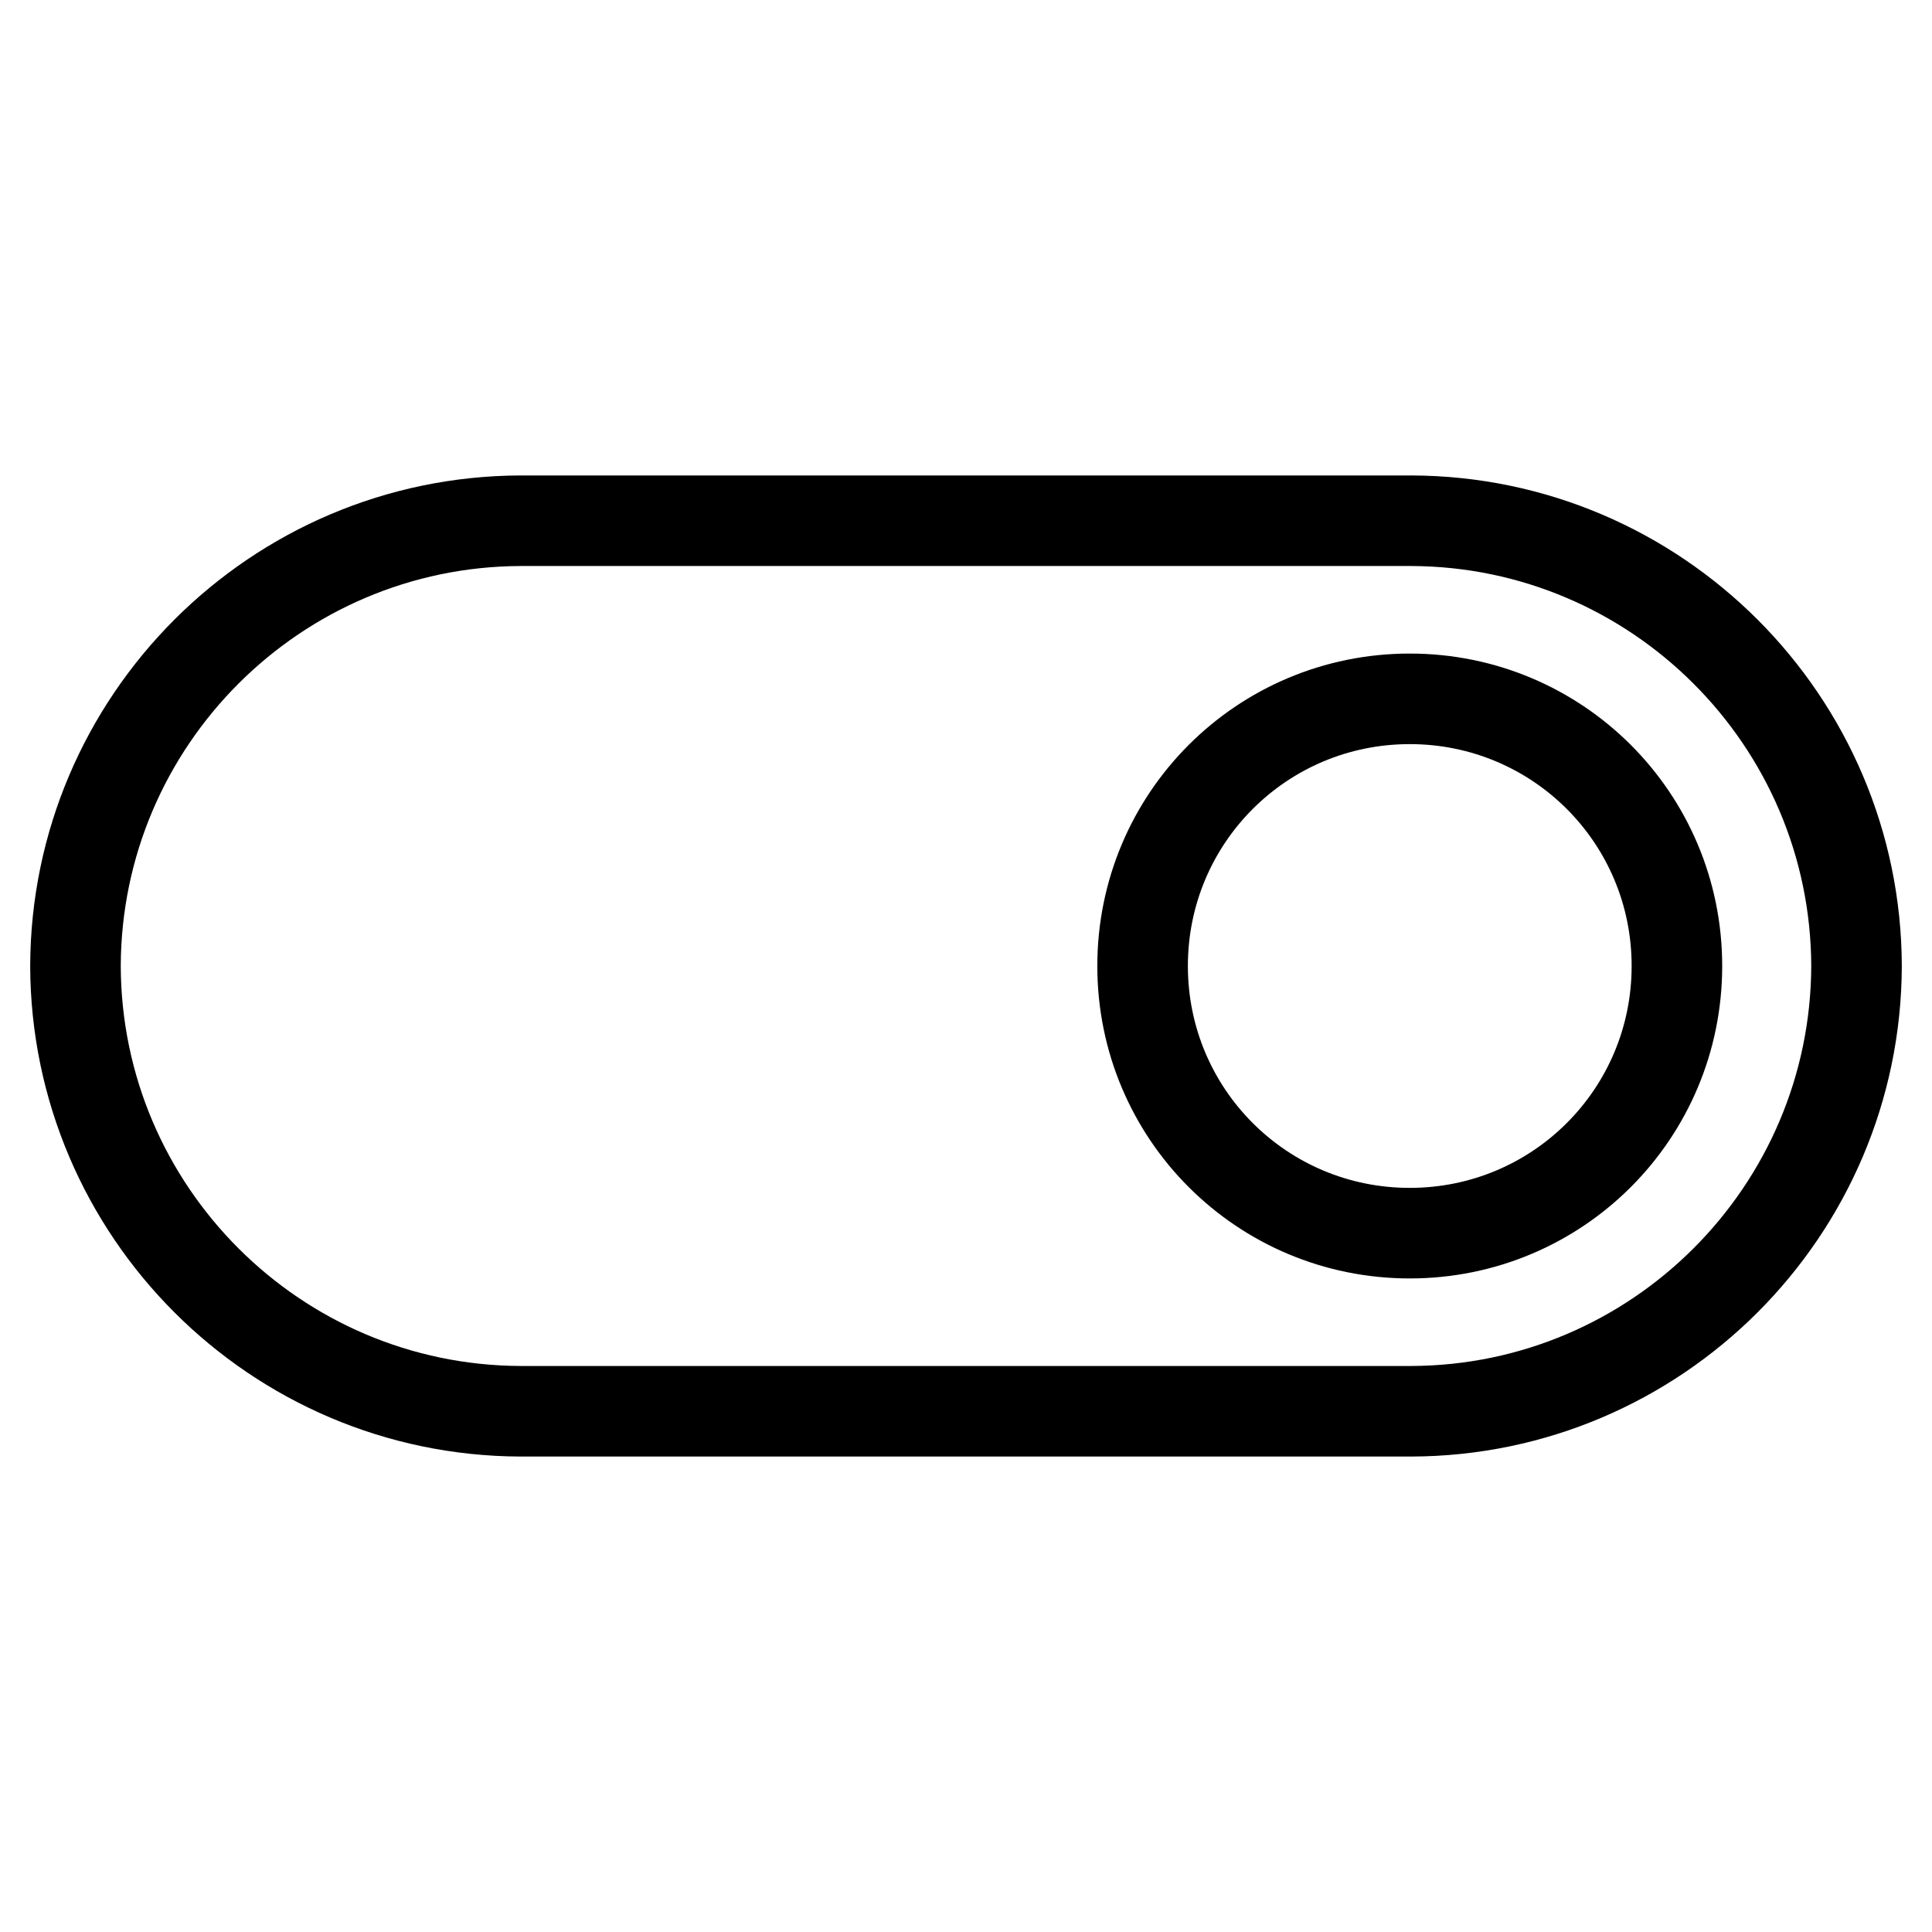 <?xml version="1.0" encoding="utf-8"?>
<!-- Svg Vector Icons : http://www.onlinewebfonts.com/icon -->
<!DOCTYPE svg PUBLIC "-//W3C//DTD SVG 1.1//EN" "http://www.w3.org/Graphics/SVG/1.1/DTD/svg11.dtd">
<svg version="1.1" xmlns="http://www.w3.org/2000/svg" xmlns:xlink="http://www.w3.org/1999/xlink" x="0px" y="0px" viewBox="0 0 256 256" enable-background="new 0 0 256 256" xml:space="preserve">
<g> <path stroke-width="12" fill-opacity="0" stroke="#000000"  d="M187,69H69c-32.5,0.1-58.9,26.5-59,59c0.1,32.5,26.5,58.9,59,59h118c32.5-0.1,58.9-26.5,59-59 C245.9,95.5,219.5,69.1,187,69L187,69z M186.8,163.4c-19.6,0-35.4-15.8-35.4-35.4c0-19.6,15.8-35.4,35.4-35.4s35.4,15.8,35.4,35.4 C222.2,147.6,206.4,163.4,186.8,163.4L186.8,163.4z"/></g>
</svg>
